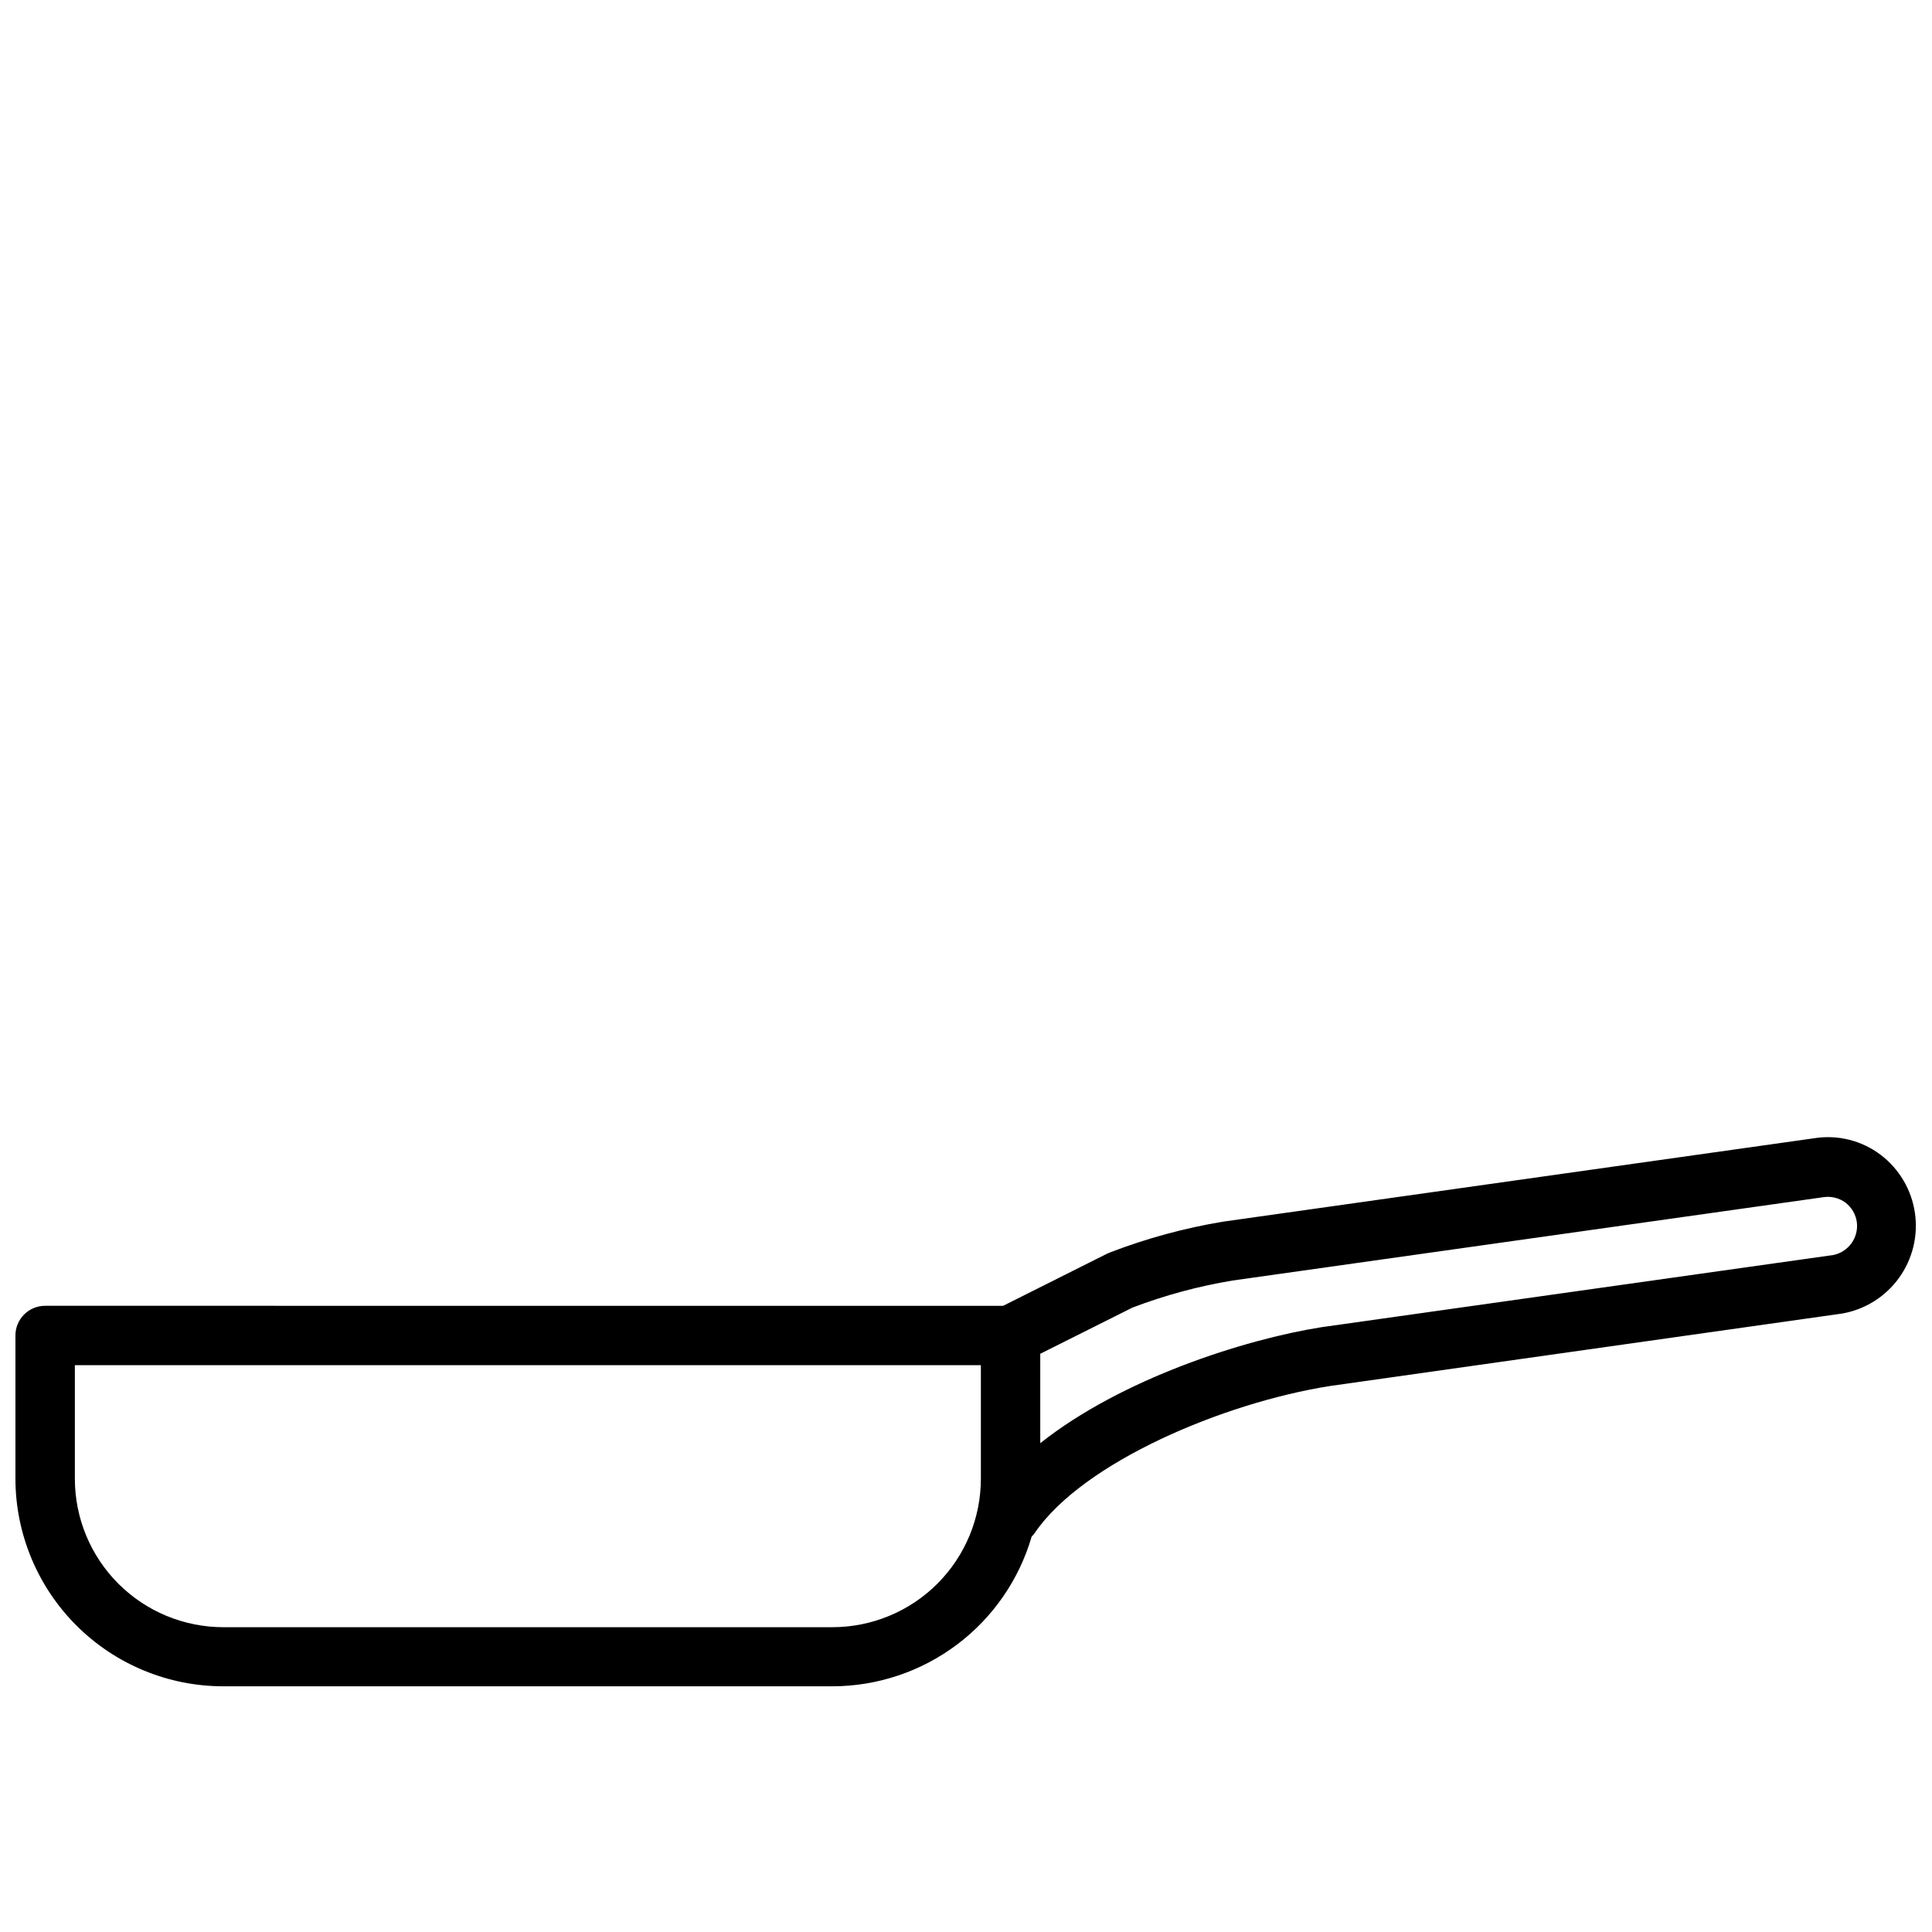 <?xml version="1.0" encoding="UTF-8"?>
<!-- Uploaded to: ICON Repo, www.svgrepo.com, Generator: ICON Repo Mixer Tools -->
<svg width="800px" height="800px" version="1.1" viewBox="144 144 512 512" xmlns="http://www.w3.org/2000/svg">
 <defs>
  <clipPath id="a">
   <path d="m148.09 445h503.81v146h-503.81z"/>
  </clipPath>
 </defs>
 <g clip-path="url(#a)">
  <path d="m203.2 590.89h161.38c11.91-0.016 23.492-3.891 33.016-11.043 9.523-7.152 16.473-17.199 19.805-28.633 0.309-0.301 0.582-0.629 0.828-0.984 12.715-18.656 49.828-34.441 78.246-38.926l135.75-19.207c6.059-1.074 11.457-4.469 15.047-9.461 3.594-4.992 5.098-11.191 4.191-17.273-0.906-6.086-4.152-11.574-9.043-15.301-5.043-3.824-11.426-5.418-17.672-4.41l-156.5 22.082c-10.289 1.691-20.379 4.438-30.113 8.188l-0.746 0.316-27.551 13.816-253.88-0.004c-4.348 0-7.871 3.523-7.871 7.871v37.945c0.02 14.598 5.836 28.594 16.168 38.914 10.332 10.316 24.336 16.109 38.938 16.109zm216.48-88.125 24.441-12.242c8.57-3.262 17.445-5.66 26.488-7.164l156.54-22.082c2.078-0.336 4.207 0.176 5.906 1.418 1.668 1.273 2.758 3.156 3.031 5.234 0.492 4.066-2.211 7.828-6.219 8.66l-135.64 19.129c-20.586 3.266-53.059 13.699-74.547 30.742zm-255.84 3.027h240.1v30.074c0 10.438-4.144 20.449-11.527 27.832-7.383 7.379-17.395 11.527-27.832 11.527h-161.38c-10.441 0-20.453-4.148-27.832-11.527-7.383-7.383-11.531-17.395-11.531-27.832z"/>
 </g>
</svg>